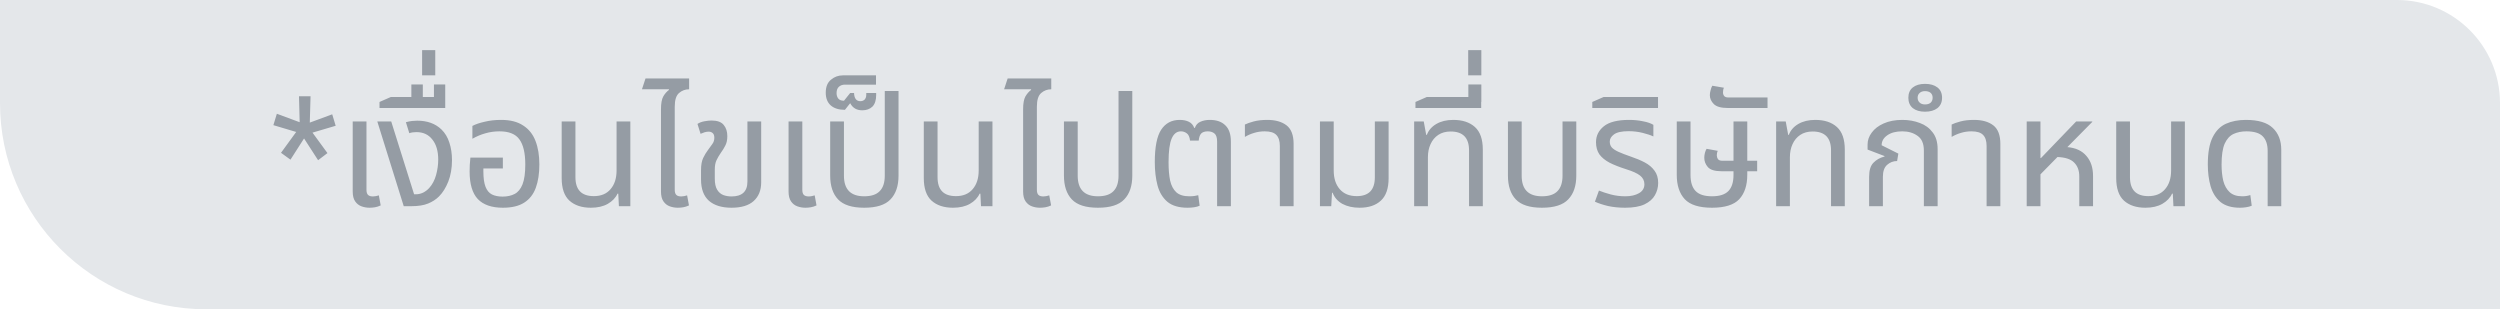 <svg width="97" height="12" viewBox="0 0 97 12" fill="none" xmlns="http://www.w3.org/2000/svg">
<path d="M97 4C97 1.791 95.209 0 93 0H0V4C0 8.418 3.582 12 8 12H97V4Z" fill="#E4E7EA"/>
<path d="M11.492 5.12L10.607 4.856L10.742 4.414L11.627 4.742L11.601 3.734H12.049L12.02 4.757L12.89 4.435L13.024 4.88L12.125 5.146L12.705 5.94L12.342 6.216L11.797 5.372L11.27 6.195L10.903 5.929L11.492 5.12ZM14.339 8.06C14.231 8.06 14.127 8.042 14.027 8.006C13.927 7.97 13.845 7.906 13.781 7.814C13.717 7.722 13.685 7.594 13.685 7.43V4.712H14.219V7.364C14.219 7.456 14.239 7.522 14.279 7.562C14.319 7.602 14.383 7.622 14.471 7.622C14.507 7.622 14.545 7.618 14.585 7.61C14.625 7.602 14.663 7.592 14.699 7.58L14.771 7.97C14.695 8.006 14.621 8.03 14.549 8.042C14.477 8.054 14.407 8.06 14.339 8.06ZM15.665 8L14.639 4.712H15.179L16.067 7.538H16.139C16.235 7.538 16.329 7.516 16.421 7.472C16.513 7.424 16.591 7.364 16.655 7.292C16.775 7.16 16.863 6.994 16.919 6.794C16.975 6.59 17.003 6.39 17.003 6.194C17.003 5.862 16.927 5.602 16.775 5.414C16.627 5.222 16.421 5.126 16.157 5.126C16.049 5.126 15.957 5.14 15.881 5.168L15.749 4.742C15.833 4.718 15.911 4.702 15.983 4.694C16.059 4.686 16.127 4.682 16.187 4.682C16.579 4.682 16.893 4.796 17.129 5.024C17.269 5.16 17.371 5.33 17.435 5.534C17.503 5.738 17.537 5.964 17.537 6.212C17.537 6.524 17.489 6.802 17.393 7.046C17.297 7.286 17.177 7.478 17.033 7.622C16.917 7.738 16.775 7.83 16.607 7.898C16.439 7.966 16.225 8 15.965 8H15.665ZM14.725 4.19V3.956L15.163 3.764H15.961V3.278H16.405V3.764H16.837V3.278H17.275V4.19H14.725ZM16.378 2.924V1.946H16.888V2.924H16.378ZM19.511 8.06C19.079 8.06 18.755 7.948 18.539 7.724C18.327 7.496 18.221 7.14 18.221 6.656C18.221 6.576 18.223 6.49 18.227 6.398C18.235 6.302 18.243 6.208 18.251 6.116H19.511V6.536H18.755V6.656C18.755 6.908 18.783 7.106 18.839 7.25C18.895 7.39 18.977 7.488 19.085 7.544C19.197 7.6 19.335 7.628 19.499 7.628C19.679 7.628 19.835 7.594 19.967 7.526C20.099 7.458 20.201 7.334 20.273 7.154C20.345 6.974 20.381 6.716 20.381 6.38C20.381 5.94 20.305 5.616 20.153 5.408C20.005 5.2 19.747 5.096 19.379 5.096C19.187 5.096 19.003 5.122 18.827 5.174C18.655 5.222 18.489 5.292 18.329 5.384V4.886C18.449 4.822 18.607 4.768 18.803 4.724C18.999 4.676 19.213 4.652 19.445 4.652C19.797 4.652 20.081 4.724 20.297 4.868C20.517 5.008 20.677 5.208 20.777 5.468C20.877 5.724 20.927 6.028 20.927 6.38C20.927 6.732 20.881 7.034 20.789 7.286C20.697 7.538 20.547 7.73 20.339 7.862C20.135 7.994 19.859 8.06 19.511 8.06ZM22.927 8.06C22.575 8.06 22.297 7.968 22.093 7.784C21.893 7.6 21.793 7.308 21.793 6.908V4.712H22.327V6.878C22.327 7.366 22.565 7.61 23.041 7.61C23.321 7.61 23.537 7.52 23.689 7.34C23.845 7.16 23.923 6.918 23.923 6.614V4.712H24.457V8H24.013L23.989 7.514H23.959C23.887 7.674 23.761 7.806 23.581 7.91C23.405 8.01 23.187 8.06 22.927 8.06ZM26.3 8.06C26.192 8.06 26.088 8.042 25.988 8.006C25.888 7.97 25.806 7.906 25.742 7.814C25.678 7.722 25.646 7.594 25.646 7.43V4.238C25.646 4.014 25.676 3.848 25.736 3.74C25.8 3.632 25.874 3.548 25.958 3.488L25.952 3.464H24.908L25.046 3.044H26.738V3.464C26.59 3.464 26.46 3.512 26.348 3.608C26.236 3.704 26.18 3.88 26.18 4.136V7.364C26.18 7.456 26.2 7.522 26.24 7.562C26.28 7.602 26.344 7.622 26.432 7.622C26.468 7.622 26.506 7.618 26.546 7.61C26.586 7.602 26.624 7.592 26.66 7.58L26.732 7.97C26.656 8.006 26.582 8.03 26.51 8.042C26.438 8.054 26.368 8.06 26.3 8.06ZM28.382 8.06C28.006 8.06 27.714 7.97 27.506 7.79C27.302 7.606 27.2 7.332 27.2 6.968V6.602C27.2 6.402 27.228 6.244 27.284 6.128C27.34 6.012 27.4 5.912 27.464 5.828C27.532 5.736 27.59 5.656 27.638 5.588C27.69 5.52 27.716 5.438 27.716 5.342C27.716 5.258 27.694 5.198 27.65 5.162C27.61 5.126 27.558 5.108 27.494 5.108C27.446 5.108 27.394 5.116 27.338 5.132C27.286 5.148 27.234 5.168 27.182 5.192L27.062 4.808C27.134 4.76 27.222 4.726 27.326 4.706C27.434 4.686 27.528 4.676 27.608 4.676C27.832 4.676 27.99 4.734 28.082 4.85C28.174 4.962 28.22 5.106 28.22 5.282C28.22 5.43 28.194 5.552 28.142 5.648C28.094 5.744 28.036 5.838 27.968 5.93C27.9 6.03 27.844 6.126 27.8 6.218C27.756 6.31 27.734 6.43 27.734 6.578V6.932C27.734 7.116 27.764 7.258 27.824 7.358C27.884 7.458 27.964 7.528 28.064 7.568C28.164 7.604 28.27 7.622 28.382 7.622C28.794 7.622 29 7.43 29 7.046V4.712H29.534V7.076C29.534 7.384 29.436 7.626 29.24 7.802C29.048 7.974 28.762 8.06 28.382 8.06ZM31.25 8.06C31.142 8.06 31.038 8.042 30.938 8.006C30.837 7.97 30.756 7.906 30.692 7.814C30.628 7.722 30.596 7.594 30.596 7.43V4.712H31.13V7.364C31.13 7.456 31.149 7.522 31.189 7.562C31.23 7.602 31.294 7.622 31.381 7.622C31.418 7.622 31.456 7.618 31.495 7.61C31.535 7.602 31.573 7.592 31.61 7.58L31.681 7.97C31.605 8.006 31.532 8.03 31.459 8.042C31.387 8.054 31.317 8.06 31.25 8.06ZM33.531 8.06C33.059 8.06 32.721 7.952 32.517 7.736C32.313 7.52 32.211 7.212 32.211 6.812V4.712H32.745V6.818C32.745 7.35 33.007 7.616 33.531 7.616C33.803 7.616 34.003 7.55 34.131 7.418C34.263 7.286 34.329 7.086 34.329 6.818V3.53H34.863V6.812C34.863 7.212 34.759 7.52 34.551 7.736C34.347 7.952 34.007 8.06 33.531 8.06ZM33.455 4.28C33.239 4.28 33.083 4.188 32.987 4.004L32.783 4.262C32.551 4.262 32.369 4.206 32.237 4.094C32.105 3.978 32.039 3.812 32.039 3.596C32.039 3.368 32.107 3.2 32.243 3.092C32.375 2.98 32.529 2.924 32.705 2.924H33.989V3.284H32.783C32.691 3.284 32.615 3.31 32.555 3.362C32.491 3.414 32.459 3.498 32.459 3.614C32.459 3.698 32.481 3.768 32.525 3.824C32.569 3.88 32.643 3.908 32.747 3.908L32.987 3.608H33.137C33.145 3.82 33.227 3.926 33.383 3.926C33.451 3.926 33.507 3.904 33.551 3.86C33.591 3.812 33.611 3.752 33.611 3.68V3.608H33.995V3.692C33.995 3.888 33.947 4.036 33.851 4.136C33.751 4.232 33.619 4.28 33.455 4.28ZM36.977 8.06C36.625 8.06 36.347 7.968 36.143 7.784C35.943 7.6 35.843 7.308 35.843 6.908V4.712H36.377V6.878C36.377 7.366 36.615 7.61 37.091 7.61C37.371 7.61 37.587 7.52 37.739 7.34C37.895 7.16 37.973 6.918 37.973 6.614V4.712H38.507V8H38.063L38.039 7.514H38.009C37.937 7.674 37.811 7.806 37.631 7.91C37.455 8.01 37.237 8.06 36.977 8.06ZM40.351 8.06C40.243 8.06 40.139 8.042 40.039 8.006C39.939 7.97 39.857 7.906 39.793 7.814C39.729 7.722 39.697 7.594 39.697 7.43V4.238C39.697 4.014 39.727 3.848 39.787 3.74C39.851 3.632 39.925 3.548 40.009 3.488L40.003 3.464H38.959L39.097 3.044H40.789V3.464C40.641 3.464 40.511 3.512 40.399 3.608C40.287 3.704 40.231 3.88 40.231 4.136V7.364C40.231 7.456 40.251 7.522 40.291 7.562C40.331 7.602 40.395 7.622 40.483 7.622C40.519 7.622 40.557 7.618 40.597 7.61C40.637 7.602 40.675 7.592 40.711 7.58L40.783 7.97C40.707 8.006 40.633 8.03 40.561 8.042C40.489 8.054 40.419 8.06 40.351 8.06ZM42.601 8.06C42.129 8.06 41.791 7.952 41.587 7.736C41.383 7.52 41.281 7.212 41.281 6.812V4.712H41.815V6.818C41.815 7.35 42.077 7.616 42.601 7.616C42.873 7.616 43.073 7.55 43.201 7.418C43.333 7.286 43.399 7.086 43.399 6.818V3.53H43.933V6.812C43.933 7.212 43.829 7.52 43.621 7.736C43.417 7.952 43.077 8.06 42.601 8.06ZM46.078 8.06C45.742 8.06 45.482 7.984 45.298 7.832C45.114 7.676 44.986 7.466 44.914 7.202C44.842 6.934 44.806 6.63 44.806 6.29C44.806 5.706 44.888 5.288 45.052 5.036C45.22 4.78 45.46 4.652 45.772 4.652C45.912 4.652 46.03 4.676 46.126 4.724C46.226 4.772 46.296 4.852 46.336 4.964H46.36C46.4 4.848 46.472 4.768 46.576 4.724C46.68 4.676 46.802 4.652 46.942 4.652C47.202 4.652 47.402 4.722 47.542 4.862C47.686 4.998 47.758 5.208 47.758 5.492V8H47.224V5.498C47.224 5.342 47.19 5.236 47.122 5.18C47.054 5.124 46.968 5.096 46.864 5.096C46.748 5.096 46.662 5.124 46.606 5.18C46.554 5.236 46.522 5.328 46.51 5.456H46.174C46.158 5.316 46.116 5.222 46.048 5.174C45.98 5.122 45.904 5.096 45.82 5.096C45.66 5.096 45.54 5.19 45.46 5.378C45.38 5.562 45.34 5.868 45.34 6.296C45.34 6.572 45.36 6.808 45.4 7.004C45.444 7.2 45.524 7.352 45.64 7.46C45.756 7.564 45.924 7.616 46.144 7.616C46.224 7.616 46.29 7.612 46.342 7.604C46.394 7.596 46.444 7.586 46.492 7.574L46.546 7.982C46.486 8.01 46.414 8.03 46.33 8.042C46.246 8.054 46.162 8.06 46.078 8.06ZM49.658 8V5.666C49.658 5.47 49.612 5.326 49.52 5.234C49.432 5.142 49.282 5.096 49.07 5.096C48.926 5.096 48.79 5.116 48.662 5.156C48.538 5.192 48.418 5.244 48.302 5.312V4.832C48.382 4.792 48.496 4.752 48.644 4.712C48.792 4.672 48.968 4.652 49.172 4.652C49.484 4.652 49.732 4.722 49.916 4.862C50.1 5.002 50.192 5.244 50.192 5.588V8H49.658ZM52.75 8.06C52.494 8.06 52.272 8.01 52.084 7.91C51.9 7.806 51.774 7.662 51.706 7.478H51.682L51.652 8H51.214V4.712H51.748V6.614C51.748 6.918 51.826 7.16 51.982 7.34C52.138 7.52 52.358 7.61 52.642 7.61C53.11 7.61 53.344 7.366 53.344 6.878V4.712H53.878V6.914C53.878 7.31 53.778 7.6 53.578 7.784C53.382 7.968 53.106 8.06 52.75 8.06ZM54.869 8V4.712H55.241L55.337 5.234H55.361C55.429 5.054 55.553 4.912 55.733 4.808C55.913 4.704 56.131 4.652 56.387 4.652C56.743 4.652 57.023 4.744 57.227 4.928C57.431 5.112 57.533 5.404 57.533 5.804V8H56.999V5.834C56.999 5.346 56.761 5.102 56.285 5.102C56.097 5.102 55.937 5.146 55.805 5.234C55.673 5.322 55.573 5.442 55.505 5.594C55.437 5.742 55.403 5.91 55.403 6.098V8H54.869ZM54.92 4.19V3.956L55.358 3.764H56.972V3.278H57.476V3.956H57.47V4.19H54.92ZM56.966 2.924V1.946H57.476V2.924H56.966ZM59.828 8.06C59.355 8.06 59.017 7.952 58.813 7.736C58.609 7.52 58.508 7.212 58.508 6.812V4.712H59.041V6.818C59.041 7.35 59.303 7.616 59.828 7.616C60.099 7.616 60.3 7.55 60.428 7.418C60.559 7.286 60.626 7.086 60.626 6.818V4.712H61.16V6.812C61.16 7.212 61.056 7.52 60.847 7.736C60.644 7.952 60.303 8.06 59.828 8.06ZM63.053 8.06C62.817 8.06 62.597 8.038 62.393 7.994C62.193 7.946 62.023 7.89 61.883 7.826L62.039 7.394C62.167 7.446 62.319 7.496 62.495 7.544C62.675 7.592 62.865 7.616 63.065 7.616C63.277 7.616 63.453 7.576 63.593 7.496C63.733 7.416 63.803 7.3 63.803 7.148C63.803 7.012 63.747 6.9 63.635 6.812C63.523 6.724 63.343 6.642 63.095 6.566C62.843 6.486 62.629 6.402 62.453 6.314C62.281 6.222 62.149 6.114 62.057 5.99C61.969 5.862 61.925 5.704 61.925 5.516C61.925 5.268 62.027 5.062 62.231 4.898C62.435 4.734 62.761 4.652 63.209 4.652C63.401 4.652 63.581 4.67 63.749 4.706C63.921 4.738 64.055 4.784 64.151 4.844V5.294C64.051 5.246 63.913 5.2 63.737 5.156C63.561 5.112 63.379 5.09 63.191 5.09C62.923 5.09 62.733 5.132 62.621 5.216C62.513 5.296 62.459 5.388 62.459 5.492C62.459 5.58 62.483 5.654 62.531 5.714C62.583 5.774 62.669 5.832 62.789 5.888C62.913 5.944 63.079 6.008 63.287 6.08C63.479 6.144 63.655 6.218 63.815 6.302C63.975 6.386 64.101 6.492 64.193 6.62C64.289 6.744 64.337 6.904 64.337 7.1C64.337 7.268 64.295 7.426 64.211 7.574C64.131 7.718 63.997 7.836 63.809 7.928C63.621 8.016 63.369 8.06 63.053 8.06ZM61.781 4.19V3.956L62.219 3.764H64.331V4.19H61.781ZM66.426 8.06C65.93 8.06 65.578 7.95 65.37 7.73C65.162 7.506 65.058 7.19 65.058 6.782V4.712H65.592V6.788C65.592 7.068 65.658 7.276 65.79 7.412C65.922 7.548 66.134 7.616 66.426 7.616C66.718 7.616 66.93 7.548 67.062 7.412C67.194 7.276 67.26 7.068 67.26 6.788V6.644H66.792C66.536 6.644 66.36 6.59 66.264 6.482C66.172 6.374 66.126 6.254 66.126 6.122C66.126 6.062 66.134 6 66.15 5.936C66.166 5.872 66.188 5.818 66.216 5.774L66.648 5.852C66.624 5.9 66.612 5.958 66.612 6.026C66.612 6.078 66.626 6.126 66.654 6.17C66.686 6.214 66.74 6.236 66.816 6.236H67.26V4.712H67.794V6.236H68.178V6.644H67.794V6.782C67.794 7.19 67.69 7.506 67.482 7.73C67.274 7.95 66.922 8.06 66.426 8.06ZM67.032 4.19C66.78 4.19 66.602 4.14 66.498 4.04C66.394 3.936 66.342 3.82 66.342 3.692C66.342 3.632 66.352 3.568 66.372 3.5C66.388 3.428 66.41 3.37 66.438 3.326L66.888 3.404C66.864 3.452 66.852 3.514 66.852 3.59C66.852 3.642 66.868 3.688 66.9 3.728C66.932 3.764 66.986 3.782 67.062 3.782H68.58V4.19H67.032ZM68.914 8V4.712H69.286L69.382 5.234H69.406C69.474 5.054 69.598 4.912 69.778 4.808C69.958 4.704 70.176 4.652 70.432 4.652C70.788 4.652 71.068 4.744 71.272 4.928C71.476 5.112 71.578 5.404 71.578 5.804V8H71.044V5.834C71.044 5.346 70.806 5.102 70.33 5.102C70.142 5.102 69.982 5.146 69.85 5.234C69.718 5.322 69.618 5.442 69.55 5.594C69.482 5.742 69.448 5.91 69.448 6.098V8H68.914ZM72.522 8V6.86C72.522 6.608 72.578 6.426 72.69 6.314C72.802 6.198 72.944 6.118 73.116 6.074L73.122 6.056L72.462 5.804V5.606C72.462 5.442 72.516 5.288 72.624 5.144C72.732 4.996 72.886 4.878 73.086 4.79C73.29 4.698 73.532 4.652 73.812 4.652C74.056 4.652 74.282 4.692 74.49 4.772C74.698 4.848 74.864 4.97 74.988 5.138C75.116 5.302 75.18 5.518 75.18 5.786V8H74.646V5.84C74.646 5.572 74.564 5.382 74.4 5.27C74.24 5.154 74.042 5.096 73.806 5.096C73.562 5.096 73.368 5.148 73.224 5.252C73.08 5.352 73.008 5.48 73.008 5.636L73.656 5.96L73.608 6.248C73.46 6.248 73.33 6.298 73.218 6.398C73.11 6.494 73.056 6.648 73.056 6.86V8H72.522ZM74.692 4.334C74.492 4.334 74.334 4.288 74.218 4.196C74.102 4.1 74.044 3.966 74.044 3.794C74.044 3.618 74.102 3.484 74.218 3.392C74.334 3.3 74.492 3.254 74.692 3.254C74.892 3.254 75.052 3.3 75.172 3.392C75.292 3.484 75.352 3.618 75.352 3.794C75.352 3.966 75.292 4.1 75.172 4.196C75.052 4.288 74.892 4.334 74.692 4.334ZM74.692 4.052C74.788 4.052 74.862 4.028 74.914 3.98C74.962 3.932 74.986 3.87 74.986 3.794C74.986 3.714 74.962 3.652 74.914 3.608C74.862 3.56 74.788 3.536 74.692 3.536C74.6 3.536 74.53 3.56 74.482 3.608C74.43 3.652 74.404 3.714 74.404 3.794C74.404 3.87 74.43 3.932 74.482 3.98C74.53 4.028 74.6 4.052 74.692 4.052ZM77.08 8V5.666C77.08 5.47 77.034 5.326 76.942 5.234C76.854 5.142 76.704 5.096 76.492 5.096C76.348 5.096 76.212 5.116 76.084 5.156C75.96 5.192 75.84 5.244 75.724 5.312V4.832C75.804 4.792 75.918 4.752 76.066 4.712C76.214 4.672 76.39 4.652 76.594 4.652C76.906 4.652 77.154 4.722 77.338 4.862C77.522 5.002 77.614 5.244 77.614 5.588V8H77.08ZM78.636 8V4.712H79.17V6.134H79.188L80.556 4.712H81.18V4.73L80.214 5.708C80.538 5.736 80.784 5.85 80.952 6.05C81.124 6.246 81.21 6.506 81.21 6.83V8H80.676V6.842C80.676 6.618 80.61 6.44 80.478 6.308C80.35 6.176 80.134 6.104 79.83 6.092L79.17 6.764V8H78.636ZM83.243 8.06C82.891 8.06 82.613 7.968 82.409 7.784C82.209 7.6 82.109 7.308 82.109 6.908V4.712H82.643V6.878C82.643 7.366 82.881 7.61 83.357 7.61C83.637 7.61 83.853 7.52 84.005 7.34C84.161 7.16 84.239 6.918 84.239 6.614V4.712H84.773V8H84.329L84.305 7.514H84.275C84.203 7.674 84.077 7.806 83.897 7.91C83.721 8.01 83.503 8.06 83.243 8.06ZM86.911 8.06C86.591 8.06 86.339 7.986 86.155 7.838C85.975 7.686 85.847 7.482 85.771 7.226C85.699 6.97 85.663 6.688 85.663 6.38C85.663 5.928 85.725 5.578 85.849 5.33C85.973 5.078 86.145 4.902 86.365 4.802C86.589 4.702 86.847 4.652 87.139 4.652C87.619 4.652 87.967 4.756 88.183 4.964C88.403 5.172 88.513 5.454 88.513 5.81V8H87.985V5.858C87.985 5.61 87.923 5.422 87.799 5.294C87.675 5.162 87.461 5.096 87.157 5.096C86.973 5.096 86.807 5.13 86.659 5.198C86.515 5.266 86.401 5.392 86.317 5.576C86.237 5.76 86.197 6.03 86.197 6.386C86.197 6.618 86.219 6.828 86.263 7.016C86.311 7.2 86.393 7.346 86.509 7.454C86.625 7.562 86.787 7.616 86.995 7.616C87.055 7.616 87.111 7.612 87.163 7.604C87.215 7.596 87.265 7.584 87.313 7.568L87.367 7.982C87.303 8.01 87.229 8.03 87.145 8.042C87.065 8.054 86.987 8.06 86.911 8.06Z" fill="#959CA4"/>
</svg>
